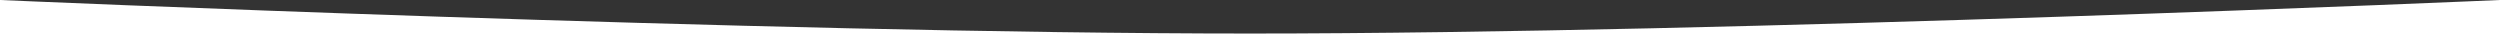 <?xml version="1.0" encoding="UTF-8"?> <svg xmlns="http://www.w3.org/2000/svg" width="1920" height="37" viewBox="0 0 1920 37" fill="none"><rect x="0" y="0" width="1920" height="37" fill="#333333" stroke="none"/> <path d="M0 0C0 0 584.84 25.755 960 25.755C1335.16 25.755 1920 0 1920 0V37H0V0Z" fill="white"></path> </svg> 